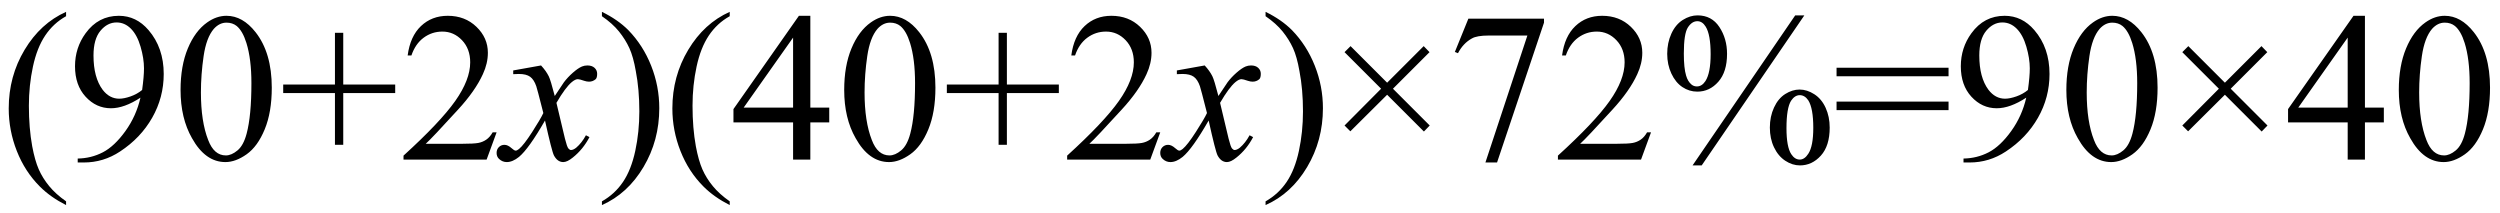 <svg xmlns="http://www.w3.org/2000/svg" xmlns:xlink="http://www.w3.org/1999/xlink" stroke-dasharray="none" shape-rendering="auto" font-family="'Dialog'" width="188" text-rendering="auto" fill-opacity="1" contentScriptType="text/ecmascript" color-interpolation="auto" color-rendering="auto" preserveAspectRatio="xMidYMid meet" font-size="12" fill="black" stroke="black" image-rendering="auto" stroke-miterlimit="10" zoomAndPan="magnify" version="1.0" stroke-linecap="square" stroke-linejoin="miter" contentStyleType="text/css" font-style="normal" height="16" stroke-width="1" stroke-dashoffset="0" font-weight="normal" stroke-opacity="1"><defs id="genericDefs"/><g><g text-rendering="optimizeLegibility" transform="translate(0,12)" color-rendering="optimizeQuality" color-interpolation="linearRGB" image-rendering="optimizeQuality"><path d="M4.969 3.141 L4.969 3.422 Q3.797 2.828 3 2.031 Q1.875 0.906 1.266 -0.641 Q0.656 -2.188 0.656 -3.844 Q0.656 -6.266 1.852 -8.258 Q3.047 -10.25 4.969 -11.109 L4.969 -10.781 Q4.016 -10.25 3.398 -9.328 Q2.781 -8.406 2.477 -6.992 Q2.172 -5.578 2.172 -4.047 Q2.172 -2.375 2.422 -1 Q2.625 0.078 2.914 0.734 Q3.203 1.391 3.695 1.992 Q4.188 2.594 4.969 3.141 ZM5.844 0.219 L5.844 -0.078 Q6.859 -0.094 7.734 -0.547 Q8.609 -1 9.43 -2.141 Q10.25 -3.281 10.562 -4.656 Q9.344 -3.859 8.344 -3.859 Q7.234 -3.859 6.438 -4.727 Q5.641 -5.594 5.641 -7.016 Q5.641 -8.406 6.438 -9.5 Q7.391 -10.812 8.938 -10.812 Q10.25 -10.812 11.172 -9.734 Q12.312 -8.406 12.312 -6.438 Q12.312 -4.672 11.445 -3.148 Q10.578 -1.625 9.031 -0.609 Q7.781 0.219 6.297 0.219 L5.844 0.219 ZM10.688 -5.234 Q10.828 -6.25 10.828 -6.859 Q10.828 -7.609 10.57 -8.492 Q10.312 -9.375 9.844 -9.844 Q9.375 -10.312 8.766 -10.312 Q8.078 -10.312 7.555 -9.688 Q7.031 -9.062 7.031 -7.828 Q7.031 -6.172 7.719 -5.25 Q8.234 -4.578 8.969 -4.578 Q9.328 -4.578 9.82 -4.75 Q10.312 -4.922 10.688 -5.234 ZM13.578 -5.234 Q13.578 -7.047 14.125 -8.359 Q14.672 -9.672 15.578 -10.312 Q16.281 -10.812 17.031 -10.812 Q18.25 -10.812 19.219 -9.578 Q20.438 -8.031 20.438 -5.406 Q20.438 -3.562 19.906 -2.273 Q19.375 -0.984 18.547 -0.398 Q17.719 0.188 16.953 0.188 Q15.438 0.188 14.438 -1.609 Q13.578 -3.109 13.578 -5.234 ZM15.109 -5.047 Q15.109 -2.859 15.656 -1.469 Q16.094 -0.312 16.984 -0.312 Q17.406 -0.312 17.859 -0.688 Q18.312 -1.062 18.547 -1.953 Q18.906 -3.297 18.906 -5.75 Q18.906 -7.562 18.531 -8.766 Q18.25 -9.672 17.797 -10.047 Q17.484 -10.297 17.031 -10.297 Q16.5 -10.297 16.078 -9.828 Q15.516 -9.172 15.312 -7.781 Q15.109 -6.391 15.109 -5.047 ZM25.188 -1.109 L25.188 -5 L21.297 -5 L21.297 -5.641 L25.188 -5.641 L25.188 -9.531 L25.812 -9.531 L25.812 -5.641 L29.719 -5.641 L29.719 -5 L25.812 -5 L25.812 -1.109 L25.188 -1.109 ZM37.344 -2.047 L36.594 0 L30.344 0 L30.344 -0.297 Q33.109 -2.812 34.234 -4.406 Q35.359 -6 35.359 -7.312 Q35.359 -8.328 34.742 -8.977 Q34.125 -9.625 33.266 -9.625 Q32.484 -9.625 31.859 -9.164 Q31.234 -8.703 30.938 -7.828 L30.656 -7.828 Q30.844 -9.266 31.656 -10.039 Q32.469 -10.812 33.672 -10.812 Q34.969 -10.812 35.828 -9.984 Q36.688 -9.156 36.688 -8.031 Q36.688 -7.234 36.312 -6.422 Q35.734 -5.156 34.438 -3.75 Q32.5 -1.625 32.016 -1.188 L34.781 -1.188 Q35.625 -1.188 35.961 -1.25 Q36.297 -1.312 36.57 -1.5 Q36.844 -1.688 37.047 -2.047 L37.344 -2.047 Z" stroke="none"/></g><g text-rendering="optimizeLegibility" transform="translate(37.906,12)" color-rendering="optimizeQuality" color-interpolation="linearRGB" image-rendering="optimizeQuality"><path d="M2.781 -7.078 Q3.156 -6.672 3.359 -6.266 Q3.5 -5.984 3.812 -4.781 L4.5 -5.812 Q4.781 -6.188 5.172 -6.531 Q5.562 -6.875 5.859 -7 Q6.047 -7.078 6.266 -7.078 Q6.609 -7.078 6.805 -6.898 Q7 -6.719 7 -6.453 Q7 -6.156 6.891 -6.047 Q6.672 -5.859 6.391 -5.859 Q6.219 -5.859 6.031 -5.922 Q5.672 -6.047 5.547 -6.047 Q5.359 -6.047 5.094 -5.828 Q4.609 -5.422 3.938 -4.266 L4.578 -1.578 Q4.734 -0.953 4.836 -0.836 Q4.938 -0.719 5.031 -0.719 Q5.203 -0.719 5.422 -0.891 Q5.844 -1.25 6.156 -1.828 L6.422 -1.688 Q5.938 -0.766 5.172 -0.156 Q4.75 0.188 4.453 0.188 Q4.016 0.188 3.75 -0.312 Q3.594 -0.609 3.078 -2.938 Q1.859 -0.812 1.125 -0.203 Q0.641 0.188 0.203 0.188 Q-0.125 0.188 -0.375 -0.047 Q-0.562 -0.219 -0.562 -0.5 Q-0.562 -0.766 -0.391 -0.938 Q-0.219 -1.109 0.031 -1.109 Q0.281 -1.109 0.562 -0.859 Q0.766 -0.672 0.875 -0.672 Q0.969 -0.672 1.125 -0.797 Q1.484 -1.094 2.117 -2.078 Q2.75 -3.062 2.953 -3.5 Q2.469 -5.406 2.422 -5.516 Q2.25 -6.016 1.961 -6.227 Q1.672 -6.438 1.109 -6.438 Q0.922 -6.438 0.688 -6.422 L0.688 -6.703 L2.781 -7.078 Z" stroke="none"/></g><g text-rendering="optimizeLegibility" transform="translate(44.906,12)" color-rendering="optimizeQuality" color-interpolation="linearRGB" image-rendering="optimizeQuality"><path d="M0.359 -10.781 L0.359 -11.109 Q1.547 -10.531 2.344 -9.734 Q3.453 -8.594 4.062 -7.055 Q4.672 -5.516 4.672 -3.859 Q4.672 -1.438 3.484 0.562 Q2.297 2.562 0.359 3.422 L0.359 3.141 Q1.328 2.594 1.945 1.68 Q2.562 0.766 2.867 -0.656 Q3.172 -2.078 3.172 -3.625 Q3.172 -5.281 2.906 -6.656 Q2.719 -7.734 2.422 -8.383 Q2.125 -9.031 1.641 -9.633 Q1.156 -10.234 0.359 -10.781 ZM9.969 3.141 L9.969 3.422 Q8.797 2.828 8 2.031 Q6.875 0.906 6.266 -0.641 Q5.656 -2.188 5.656 -3.844 Q5.656 -6.266 6.852 -8.258 Q8.047 -10.25 9.969 -11.109 L9.969 -10.781 Q9.016 -10.25 8.398 -9.328 Q7.781 -8.406 7.477 -6.992 Q7.172 -5.578 7.172 -4.047 Q7.172 -2.375 7.422 -1 Q7.625 0.078 7.914 0.734 Q8.203 1.391 8.695 1.992 Q9.188 2.594 9.969 3.141 ZM17.453 -3.906 L17.453 -2.797 L16.031 -2.797 L16.031 0 L14.734 0 L14.734 -2.797 L10.25 -2.797 L10.25 -3.797 L15.172 -10.812 L16.031 -10.812 L16.031 -3.906 L17.453 -3.906 ZM14.734 -3.906 L14.734 -9.172 L11.016 -3.906 L14.734 -3.906 ZM18.578 -5.234 Q18.578 -7.047 19.125 -8.359 Q19.672 -9.672 20.578 -10.312 Q21.281 -10.812 22.031 -10.812 Q23.25 -10.812 24.219 -9.578 Q25.438 -8.031 25.438 -5.406 Q25.438 -3.562 24.906 -2.273 Q24.375 -0.984 23.547 -0.398 Q22.719 0.188 21.953 0.188 Q20.438 0.188 19.438 -1.609 Q18.578 -3.109 18.578 -5.234 ZM20.109 -5.047 Q20.109 -2.859 20.656 -1.469 Q21.094 -0.312 21.984 -0.312 Q22.406 -0.312 22.859 -0.688 Q23.312 -1.062 23.547 -1.953 Q23.906 -3.297 23.906 -5.75 Q23.906 -7.562 23.531 -8.766 Q23.25 -9.672 22.797 -10.047 Q22.484 -10.297 22.031 -10.297 Q21.5 -10.297 21.078 -9.828 Q20.516 -9.172 20.312 -7.781 Q20.109 -6.391 20.109 -5.047 ZM30.188 -1.109 L30.188 -5 L26.297 -5 L26.297 -5.641 L30.188 -5.641 L30.188 -9.531 L30.812 -9.531 L30.812 -5.641 L34.719 -5.641 L34.719 -5 L30.812 -5 L30.812 -1.109 L30.188 -1.109 ZM42.344 -2.047 L41.594 0 L35.344 0 L35.344 -0.297 Q38.109 -2.812 39.234 -4.406 Q40.359 -6 40.359 -7.312 Q40.359 -8.328 39.742 -8.977 Q39.125 -9.625 38.266 -9.625 Q37.484 -9.625 36.859 -9.164 Q36.234 -8.703 35.938 -7.828 L35.656 -7.828 Q35.844 -9.266 36.656 -10.039 Q37.469 -10.812 38.672 -10.812 Q39.969 -10.812 40.828 -9.984 Q41.688 -9.156 41.688 -8.031 Q41.688 -7.234 41.312 -6.422 Q40.734 -5.156 39.438 -3.75 Q37.5 -1.625 37.016 -1.188 L39.781 -1.188 Q40.625 -1.188 40.961 -1.25 Q41.297 -1.312 41.57 -1.5 Q41.844 -1.688 42.047 -2.047 L42.344 -2.047 Z" stroke="none"/></g><g text-rendering="optimizeLegibility" transform="translate(87.812,12)" color-rendering="optimizeQuality" color-interpolation="linearRGB" image-rendering="optimizeQuality"><path d="M2.781 -7.078 Q3.156 -6.672 3.359 -6.266 Q3.5 -5.984 3.812 -4.781 L4.5 -5.812 Q4.781 -6.188 5.172 -6.531 Q5.562 -6.875 5.859 -7 Q6.047 -7.078 6.266 -7.078 Q6.609 -7.078 6.805 -6.898 Q7 -6.719 7 -6.453 Q7 -6.156 6.891 -6.047 Q6.672 -5.859 6.391 -5.859 Q6.219 -5.859 6.031 -5.922 Q5.672 -6.047 5.547 -6.047 Q5.359 -6.047 5.094 -5.828 Q4.609 -5.422 3.938 -4.266 L4.578 -1.578 Q4.734 -0.953 4.836 -0.836 Q4.938 -0.719 5.031 -0.719 Q5.203 -0.719 5.422 -0.891 Q5.844 -1.25 6.156 -1.828 L6.422 -1.688 Q5.938 -0.766 5.172 -0.156 Q4.75 0.188 4.453 0.188 Q4.016 0.188 3.75 -0.312 Q3.594 -0.609 3.078 -2.938 Q1.859 -0.812 1.125 -0.203 Q0.641 0.188 0.203 0.188 Q-0.125 0.188 -0.375 -0.047 Q-0.562 -0.219 -0.562 -0.5 Q-0.562 -0.766 -0.391 -0.938 Q-0.219 -1.109 0.031 -1.109 Q0.281 -1.109 0.562 -0.859 Q0.766 -0.672 0.875 -0.672 Q0.969 -0.672 1.125 -0.797 Q1.484 -1.094 2.117 -2.078 Q2.75 -3.062 2.953 -3.5 Q2.469 -5.406 2.422 -5.516 Q2.25 -6.016 1.961 -6.227 Q1.672 -6.438 1.109 -6.438 Q0.922 -6.438 0.688 -6.422 L0.688 -6.703 L2.781 -7.078 Z" stroke="none"/></g><g text-rendering="optimizeLegibility" transform="translate(94.812,12)" color-rendering="optimizeQuality" color-interpolation="linearRGB" image-rendering="optimizeQuality"><path d="M0.359 -10.781 L0.359 -11.109 Q1.547 -10.531 2.344 -9.734 Q3.453 -8.594 4.062 -7.055 Q4.672 -5.516 4.672 -3.859 Q4.672 -1.438 3.484 0.562 Q2.297 2.562 0.359 3.422 L0.359 3.141 Q1.328 2.594 1.945 1.68 Q2.562 0.766 2.867 -0.656 Q3.172 -2.078 3.172 -3.625 Q3.172 -5.281 2.906 -6.656 Q2.719 -7.734 2.422 -8.383 Q2.125 -9.031 1.641 -9.633 Q1.156 -10.234 0.359 -10.781 ZM6.297 -2.562 L9.047 -5.328 L6.297 -8.078 L6.75 -8.531 L9.5 -5.781 L12.25 -8.531 L12.688 -8.078 L9.938 -5.328 L12.703 -2.562 L12.266 -2.109 L9.5 -4.875 L6.734 -2.125 L6.297 -2.562 ZM15.609 -10.594 L21.297 -10.594 L21.297 -10.297 L17.766 0.219 L16.891 0.219 L20.047 -9.328 L17.141 -9.328 Q16.25 -9.328 15.875 -9.109 Q15.219 -8.75 14.828 -8 L14.594 -8.094 L15.609 -10.594 ZM29.344 -2.047 L28.594 0 L22.344 0 L22.344 -0.297 Q25.109 -2.812 26.234 -4.406 Q27.359 -6 27.359 -7.312 Q27.359 -8.328 26.742 -8.977 Q26.125 -9.625 25.266 -9.625 Q24.484 -9.625 23.859 -9.164 Q23.234 -8.703 22.938 -7.828 L22.656 -7.828 Q22.844 -9.266 23.656 -10.039 Q24.469 -10.812 25.672 -10.812 Q26.969 -10.812 27.828 -9.984 Q28.688 -9.156 28.688 -8.031 Q28.688 -7.234 28.312 -6.422 Q27.734 -5.156 26.438 -3.75 Q24.5 -1.625 24.016 -1.188 L26.781 -1.188 Q27.625 -1.188 27.961 -1.25 Q28.297 -1.312 28.57 -1.5 Q28.844 -1.688 29.047 -2.047 L29.344 -2.047 ZM40.875 -10.844 L33.156 0.438 L32.469 0.438 L40.188 -10.844 L40.875 -10.844 ZM32.844 -10.844 Q33.906 -10.844 34.484 -9.969 Q35.062 -9.094 35.062 -7.953 Q35.062 -6.594 34.406 -5.852 Q33.75 -5.109 32.828 -5.109 Q32.219 -5.109 31.703 -5.453 Q31.188 -5.797 30.875 -6.469 Q30.562 -7.141 30.562 -7.953 Q30.562 -8.781 30.875 -9.469 Q31.188 -10.156 31.734 -10.5 Q32.281 -10.844 32.844 -10.844 ZM32.828 -10.406 Q32.422 -10.406 32.117 -9.938 Q31.812 -9.469 31.812 -7.969 Q31.812 -6.875 31.984 -6.312 Q32.109 -5.875 32.391 -5.641 Q32.562 -5.5 32.797 -5.5 Q33.172 -5.5 33.438 -5.906 Q33.828 -6.516 33.828 -7.922 Q33.828 -9.406 33.453 -10 Q33.203 -10.406 32.828 -10.406 ZM40.516 -5.266 Q41.078 -5.266 41.625 -4.914 Q42.172 -4.562 42.477 -3.891 Q42.781 -3.219 42.781 -2.406 Q42.781 -1.031 42.117 -0.297 Q41.453 0.438 40.547 0.438 Q39.969 0.438 39.438 0.086 Q38.906 -0.266 38.594 -0.922 Q38.281 -1.578 38.281 -2.406 Q38.281 -3.234 38.594 -3.914 Q38.906 -4.594 39.438 -4.93 Q39.969 -5.266 40.516 -5.266 ZM40.531 -4.844 Q40.156 -4.844 39.875 -4.422 Q39.531 -3.875 39.531 -2.359 Q39.531 -0.953 39.891 -0.406 Q40.156 0 40.531 0 Q40.891 0 41.172 -0.438 Q41.547 -1 41.547 -2.391 Q41.547 -3.859 41.172 -4.453 Q40.906 -4.844 40.531 -4.844 ZM43.297 -6.906 L51.719 -6.906 L51.719 -6.266 L43.297 -6.266 L43.297 -6.906 ZM43.297 -4.359 L51.719 -4.359 L51.719 -3.719 L43.297 -3.719 L43.297 -4.359 ZM52.844 0.219 L52.844 -0.078 Q53.859 -0.094 54.734 -0.547 Q55.609 -1 56.43 -2.141 Q57.25 -3.281 57.562 -4.656 Q56.344 -3.859 55.344 -3.859 Q54.234 -3.859 53.438 -4.727 Q52.641 -5.594 52.641 -7.016 Q52.641 -8.406 53.438 -9.5 Q54.391 -10.812 55.938 -10.812 Q57.25 -10.812 58.172 -9.734 Q59.312 -8.406 59.312 -6.438 Q59.312 -4.672 58.445 -3.148 Q57.578 -1.625 56.031 -0.609 Q54.781 0.219 53.297 0.219 L52.844 0.219 ZM57.688 -5.234 Q57.828 -6.25 57.828 -6.859 Q57.828 -7.609 57.57 -8.492 Q57.312 -9.375 56.844 -9.844 Q56.375 -10.312 55.766 -10.312 Q55.078 -10.312 54.555 -9.688 Q54.031 -9.062 54.031 -7.828 Q54.031 -6.172 54.719 -5.25 Q55.234 -4.578 55.969 -4.578 Q56.328 -4.578 56.82 -4.75 Q57.312 -4.922 57.688 -5.234 ZM60.578 -5.234 Q60.578 -7.047 61.125 -8.359 Q61.672 -9.672 62.578 -10.312 Q63.281 -10.812 64.031 -10.812 Q65.25 -10.812 66.219 -9.578 Q67.438 -8.031 67.438 -5.406 Q67.438 -3.562 66.906 -2.273 Q66.375 -0.984 65.547 -0.398 Q64.719 0.188 63.953 0.188 Q62.438 0.188 61.438 -1.609 Q60.578 -3.109 60.578 -5.234 ZM62.109 -5.047 Q62.109 -2.859 62.656 -1.469 Q63.094 -0.312 63.984 -0.312 Q64.406 -0.312 64.859 -0.688 Q65.312 -1.062 65.547 -1.953 Q65.906 -3.297 65.906 -5.75 Q65.906 -7.562 65.531 -8.766 Q65.25 -9.672 64.797 -10.047 Q64.484 -10.297 64.031 -10.297 Q63.5 -10.297 63.078 -9.828 Q62.516 -9.172 62.312 -7.781 Q62.109 -6.391 62.109 -5.047 ZM69.297 -2.562 L72.047 -5.328 L69.297 -8.078 L69.75 -8.531 L72.5 -5.781 L75.25 -8.531 L75.688 -8.078 L72.938 -5.328 L75.703 -2.562 L75.266 -2.109 L72.5 -4.875 L69.734 -2.125 L69.297 -2.562 ZM84.453 -3.906 L84.453 -2.797 L83.031 -2.797 L83.031 0 L81.734 0 L81.734 -2.797 L77.25 -2.797 L77.25 -3.797 L82.172 -10.812 L83.031 -10.812 L83.031 -3.906 L84.453 -3.906 ZM81.734 -3.906 L81.734 -9.172 L78.016 -3.906 L81.734 -3.906 ZM85.578 -5.234 Q85.578 -7.047 86.125 -8.359 Q86.672 -9.672 87.578 -10.312 Q88.281 -10.812 89.031 -10.812 Q90.25 -10.812 91.219 -9.578 Q92.438 -8.031 92.438 -5.406 Q92.438 -3.562 91.906 -2.273 Q91.375 -0.984 90.547 -0.398 Q89.719 0.188 88.953 0.188 Q87.438 0.188 86.438 -1.609 Q85.578 -3.109 85.578 -5.234 ZM87.109 -5.047 Q87.109 -2.859 87.656 -1.469 Q88.094 -0.312 88.984 -0.312 Q89.406 -0.312 89.859 -0.688 Q90.312 -1.062 90.547 -1.953 Q90.906 -3.297 90.906 -5.75 Q90.906 -7.562 90.531 -8.766 Q90.25 -9.672 89.797 -10.047 Q89.484 -10.297 89.031 -10.297 Q88.5 -10.297 88.078 -9.828 Q87.516 -9.172 87.312 -7.781 Q87.109 -6.391 87.109 -5.047 Z" stroke="none"/></g></g></svg>